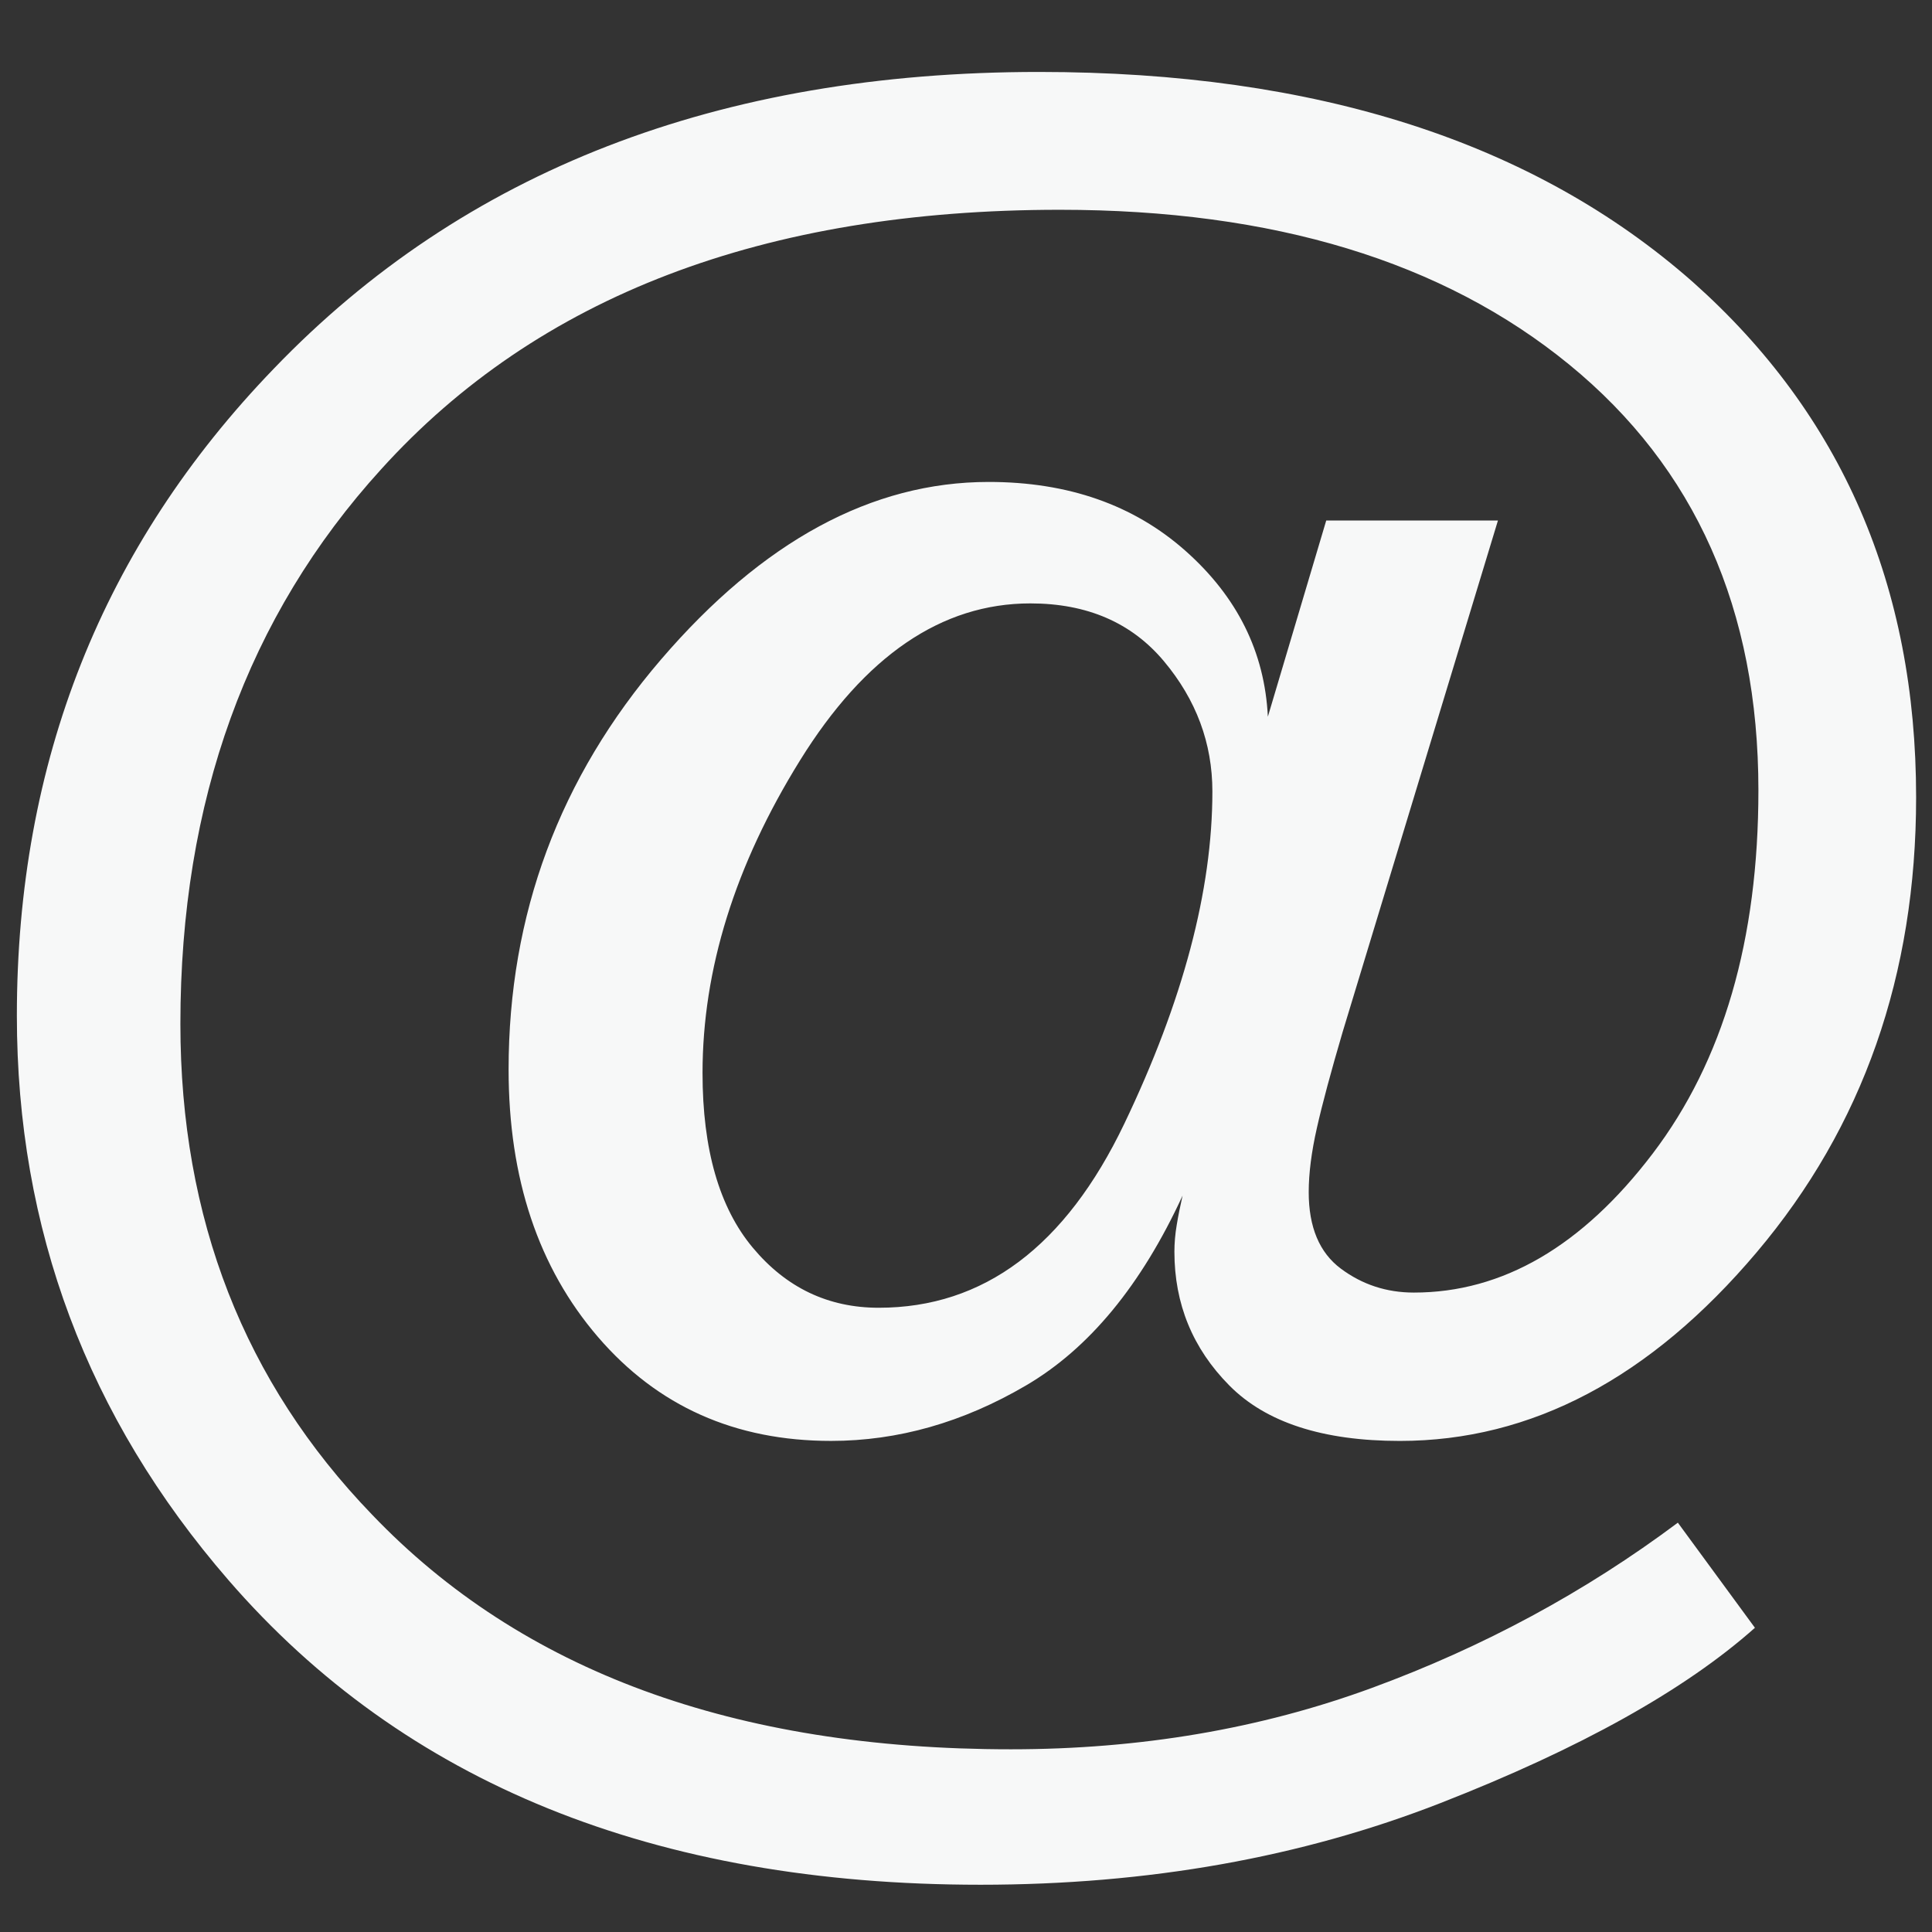 <?xml version="1.0" encoding="utf-8"?>
<!-- Generator: Adobe Illustrator 16.0.4, SVG Export Plug-In . SVG Version: 6.00 Build 0)  -->
<!DOCTYPE svg PUBLIC "-//W3C//DTD SVG 1.1//EN" "http://www.w3.org/Graphics/SVG/1.1/DTD/svg11.dtd">
<svg version="1.1" id="レイヤー_1" xmlns="http://www.w3.org/2000/svg" xmlns:xlink="http://www.w3.org/1999/xlink" x="0px"
	 y="0px" width="100px" height="100px" viewBox="0 0 100 100" enable-background="new 0 0 100 100" xml:space="preserve">
<rect x="0" y="0" width="100" height="100" fill="#333333" stroke="none"/>
<g>
	<path fill="#F7F8F8" d="M11.816,81.776C4.521,73.353,0.873,63.618,0.873,52.574c0-13.139,4.434-24.304,13.301-33.494
		c9.834-10.237,23.035-15.356,39.6-15.356c14.349,0,25.635,3.627,33.857,10.882c7.697,6.853,11.547,15.74,11.547,26.663
		c0,9.19-2.751,17.04-8.252,23.549c-5.502,6.51-11.659,9.764-18.471,9.764c-3.99,0-6.933-0.957-8.826-2.871
		c-1.896-1.914-2.842-4.222-2.842-6.923c0-0.443,0.039-0.907,0.121-1.391c0.08-0.483,0.181-0.987,0.302-1.512
		c-2.137,4.636-4.837,7.911-8.102,9.825c-3.264,1.914-6.63,2.871-10.096,2.871c-4.958,0-8.978-1.793-12.062-5.381
		c-3.083-3.587-4.625-8.201-4.625-13.845c0-8.021,2.63-15.094,7.89-21.221c5.26-6.126,10.913-9.189,16.958-9.189
		c4.111,0,7.507,1.189,10.188,3.567c2.68,2.378,4.101,5.24,4.263,8.585l3.022-10.157h8.888l-8.041,26.481
		c-0.604,2.056-1.049,3.709-1.33,4.957c-0.283,1.25-0.424,2.358-0.424,3.326c0,1.813,0.554,3.134,1.663,3.96
		c1.108,0.826,2.367,1.239,3.778,1.239c4.595,0,8.716-2.397,12.364-7.195c3.647-4.796,5.471-11.063,5.471-18.802
		c0-9.351-3.265-16.696-9.794-22.037c-6.529-5.34-15.316-8.011-26.359-8.011c-15.316,0-27.025,4.474-35.126,13.422
		C12.803,31.897,9.337,41.471,9.337,52.997c0,10.077,3.304,18.542,9.915,25.394c7.739,8.102,18.762,12.152,33.07,12.152
		c6.69,0,12.918-1.059,18.682-3.175s11.044-4.967,15.841-8.555l3.99,5.441c-3.628,3.225-9.049,6.248-16.264,9.068
		c-7.215,2.821-15.155,4.232-23.82,4.232C33.903,97.556,20.924,92.296,11.816,81.776z M60.245,34.225
		c-1.671-1.995-3.976-2.993-6.914-2.993c-4.589,0-8.565,2.711-11.926,8.132c-3.362,5.421-5.042,10.812-5.042,16.173
		c0,3.95,0.865,6.963,2.597,9.038c1.73,2.076,3.905,3.114,6.522,3.114c5.435,0,9.671-3.175,12.71-9.522
		c3.04-6.349,4.561-12.082,4.561-17.201C62.752,38.468,61.916,36.22,60.245,34.225z"/>
</g>
</svg>
